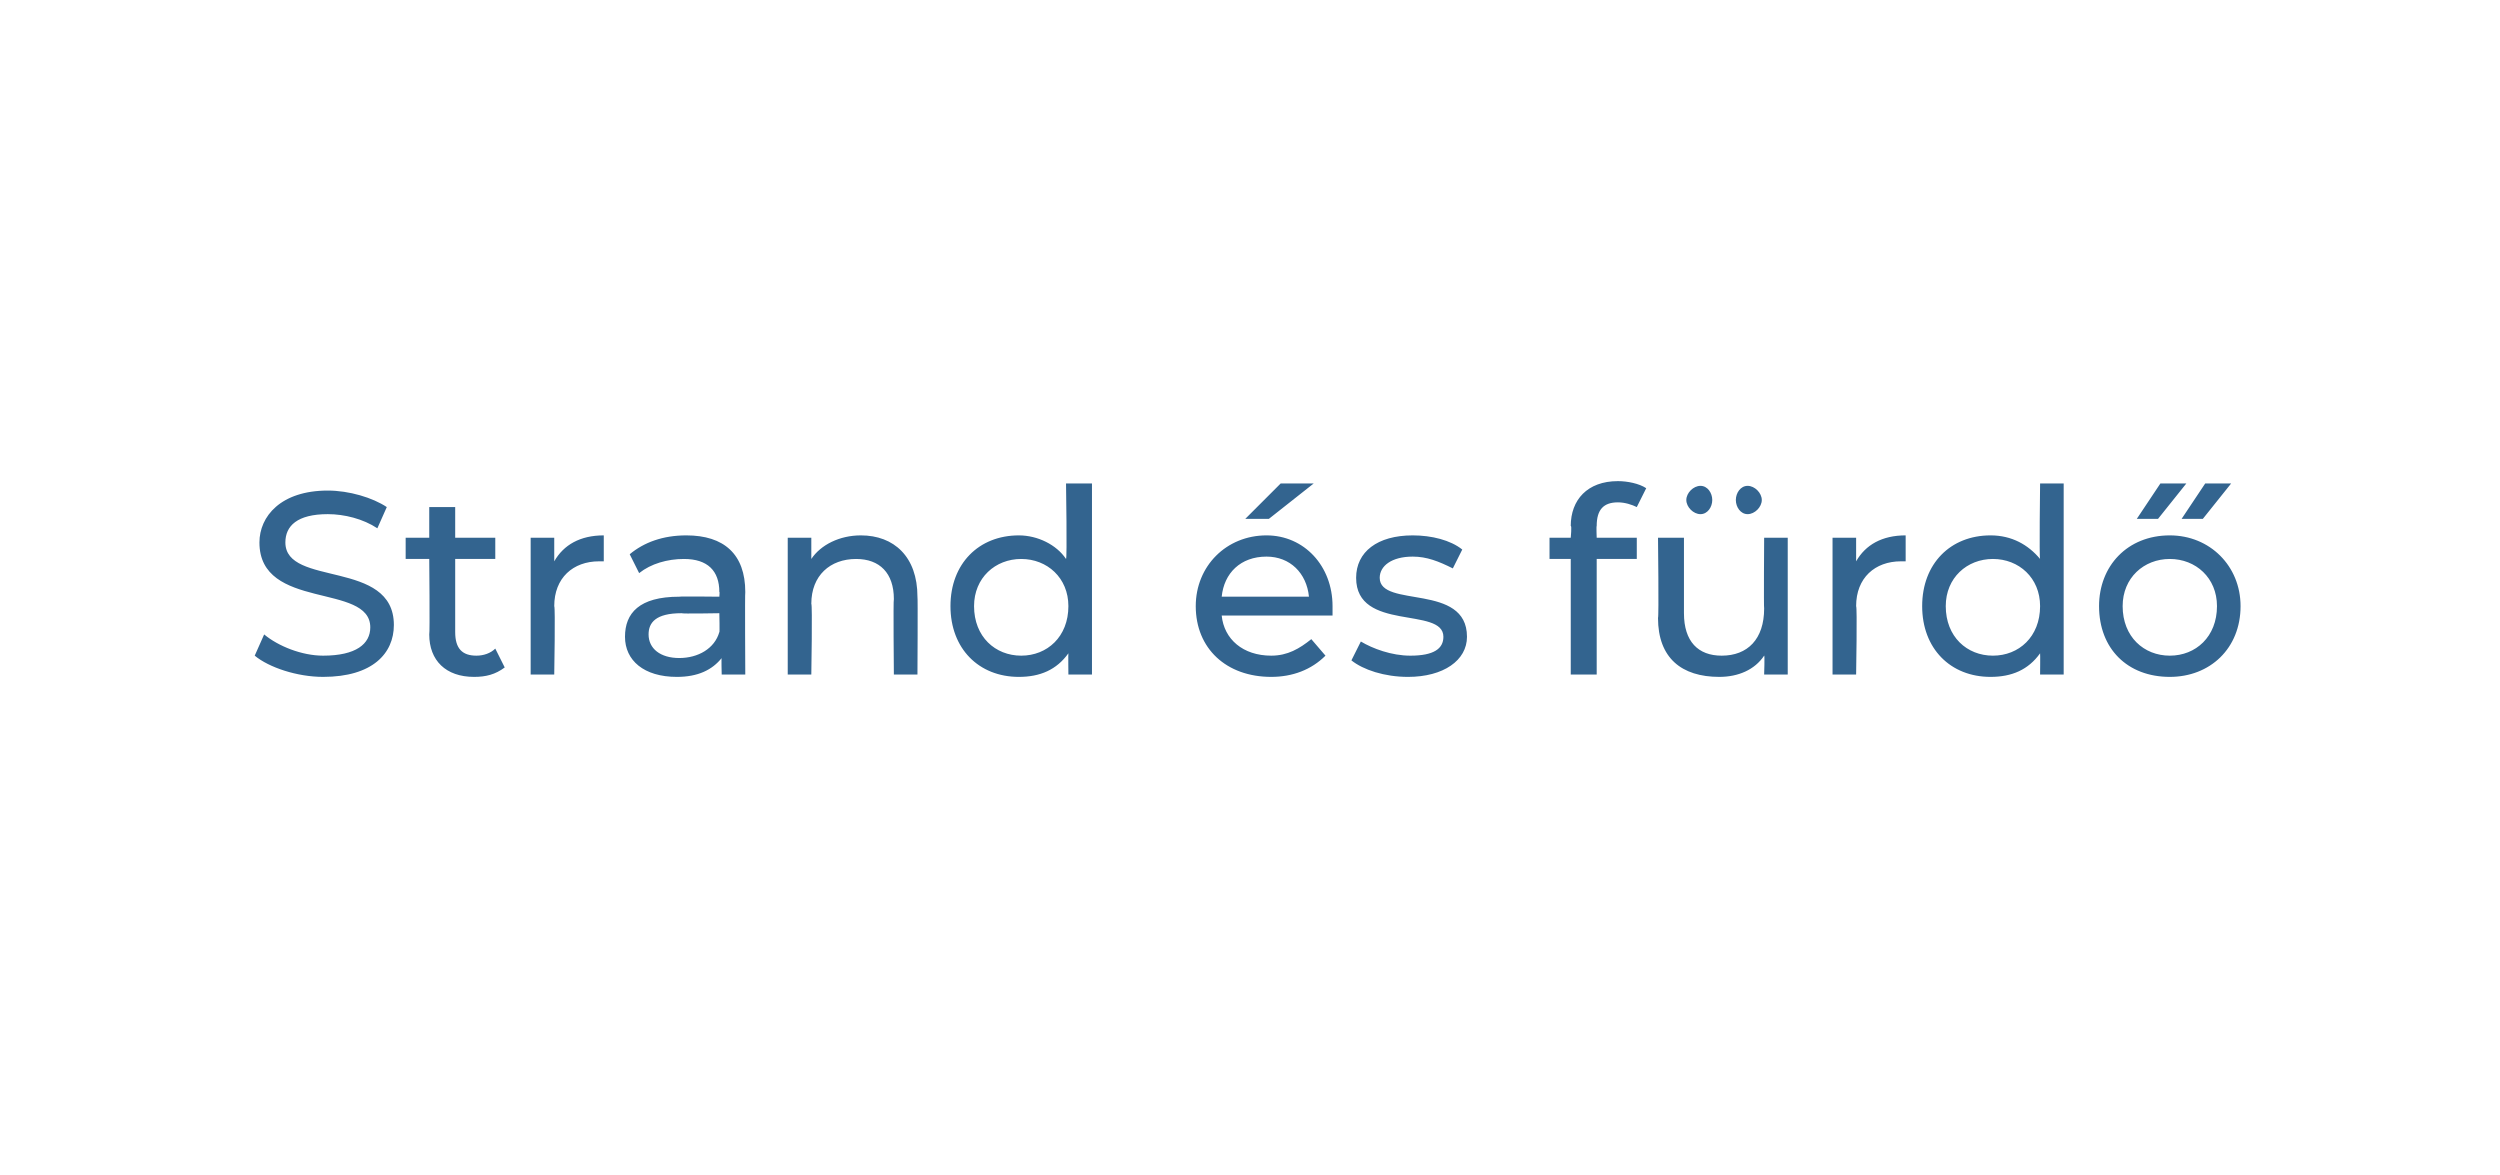 <?xml version="1.0" standalone="no"?><!DOCTYPE svg PUBLIC "-//W3C//DTD SVG 1.1//EN" "http://www.w3.org/Graphics/SVG/1.1/DTD/svg11.dtd"><svg xmlns="http://www.w3.org/2000/svg" version="1.1" width="106px" height="49.8px" viewBox="0 -1 106 49.8" style="top:-1px"><desc>Strand s f rd</desc><defs/><g id="Polygon32279"><path d="m10.8 26.8l.4-.9c.6.5 1.6.9 2.5.9c1.4 0 2-.5 2-1.2c0-1.9-4.7-.7-4.7-3.6c0-1.1.9-2.2 2.9-2.2c.9 0 1.9.3 2.5.7l-.4.9c-.6-.4-1.4-.6-2.1-.6c-1.3 0-1.8.5-1.8 1.2c0 1.9 4.6.7 4.6 3.5c0 1.2-.9 2.2-3 2.2c-1.1 0-2.3-.4-2.9-.9zm10.6.5c-.4.3-.8.4-1.3.4c-1.2 0-1.9-.7-1.9-1.8c.03-.03 0-3.2 0-3.2h-1v-.9h1v-1.3h1.1v1.3h1.7v.9h-1.7v3.1c0 .7.3 1 .9 1c.3 0 .6-.1.8-.3l.4.8zm4.2-5.6v1.1h-.2c-1.1 0-1.9.7-1.9 1.9c.05.03 0 2.9 0 2.9h-1v-5.8h1v1c.4-.7 1.1-1.1 2.1-1.1zm6 2.4c-.02.01 0 3.5 0 3.5h-1s-.02-.74 0-.7c-.4.5-1 .8-1.9.8c-1.4 0-2.2-.7-2.2-1.7c0-1 .6-1.7 2.3-1.7c.05-.02 1.7 0 1.7 0c0 0 .02-.23 0-.2c0-.9-.5-1.4-1.5-1.4c-.7 0-1.4.2-1.9.6l-.4-.8c.6-.5 1.4-.8 2.4-.8c1.6 0 2.5.8 2.5 2.4zm-1.1 1.7c.02.05 0-.8 0-.8c0 0-1.61.03-1.6 0c-1.1 0-1.4.4-1.4.9c0 .6.5 1 1.3 1c.8 0 1.5-.4 1.7-1.1zm8.4-1.5c.02-.02 0 3.3 0 3.3h-1s-.03-3.2 0-3.2c0-1.1-.6-1.7-1.6-1.7c-1.1 0-1.9.7-1.9 1.9c.05.03 0 3 0 3h-1v-5.8h1v.9c.4-.6 1.2-1 2.1-1c1.4 0 2.4.9 2.4 2.6zm7.4-4.8v8.1h-1s-.01-.89 0-.9c-.5.7-1.2 1-2.1 1c-1.7 0-2.9-1.2-2.9-3c0-1.8 1.2-3 2.9-3c.8 0 1.6.4 2 1c.05-.02 0-3.2 0-3.2h1.1zm-1 5.2c0-1.2-.9-2-2-2c-1.1 0-2 .8-2 2c0 1.3.9 2.1 2 2.1c1.1 0 2-.8 2-2.1zm8.5-3.7h-1l1.5-1.5h1.4L53.8 21zm2.7 4.1h-4.7c.1 1 .9 1.7 2.1 1.7c.7 0 1.2-.3 1.7-.7l.6.7c-.6.6-1.4.9-2.3.9c-1.9 0-3.2-1.2-3.2-3c0-1.7 1.3-3 3-3c1.6 0 2.8 1.3 2.8 3v.4zm-4.7-.8h3.7c-.1-1-.8-1.7-1.8-1.7c-1.1 0-1.8.7-1.9 1.7zm5.5 2.7l.4-.8c.5.3 1.3.6 2.1.6c1 0 1.4-.3 1.4-.8c0-1.3-3.7-.2-3.7-2.5c0-1.1.9-1.8 2.4-1.8c.8 0 1.6.2 2.1.6l-.4.8c-.6-.3-1.1-.5-1.7-.5c-.9 0-1.4.4-1.4.9c0 1.3 3.7.2 3.7 2.5c0 1-1 1.7-2.5 1.7c-1 0-1.9-.3-2.4-.7zm10.4-5.7c-.02 0 0 .5 0 .5h1.7v.9h-1.7v4.9h-1.1v-4.9h-.9v-.9h.9s.05-.52 0-.5c0-1.1.7-1.9 2-1.9c.4 0 .9.1 1.2.3l-.4.8c-.2-.1-.5-.2-.8-.2c-.6 0-.9.3-.9 1zm3.8-1.1c0-.3.3-.6.6-.6c.3 0 .5.3.5.6c0 .3-.2.6-.5.6c-.3 0-.6-.3-.6-.6zm2.1 0c0-.3.2-.6.5-.6c.3 0 .6.3.6.6c0 .3-.3.6-.6.6c-.3 0-.5-.3-.5-.6zm2.2 1.6v5.8h-1s.03-.85 0-.8c-.4.6-1.1.9-1.9.9c-1.6 0-2.6-.8-2.6-2.5c.04-.04 0-3.4 0-3.4h1.1v3.2c0 1.2.6 1.8 1.6 1.8c1.1 0 1.8-.7 1.8-2c-.02.02 0-3 0-3h1zm5-.1v1.1h-.2c-1.1 0-1.9.7-1.9 1.9c.05.03 0 2.9 0 2.9h-1v-5.8h1v1c.4-.7 1.1-1.1 2.1-1.1zm6.7-2.2v8.1h-1s.01-.89 0-.9c-.5.7-1.2 1-2.1 1c-1.7 0-2.9-1.2-2.9-3c0-1.8 1.2-3 2.9-3c.9 0 1.6.4 2.1 1c-.04-.02 0-3.2 0-3.2h1zm-1 5.2c0-1.2-.9-2-2-2c-1.1 0-2 .8-2 2c0 1.3.9 2.1 2 2.1c1.1 0 2-.8 2-2.1zm5.1-5.2h1.1L91.5 21h-.9l1-1.5zm1.9 0h1.1L93.4 21h-.9l1-1.5zM89 24.7c0-1.7 1.2-3 3-3c1.7 0 3 1.3 3 3c0 1.8-1.3 3-3 3c-1.8 0-3-1.2-3-3zm5 0c0-1.2-.9-2-2-2c-1.1 0-2 .8-2 2c0 1.3.9 2.1 2 2.1c1.1 0 2-.8 2-2.1z" stroke="none" fill="#33648f"/></g></svg>